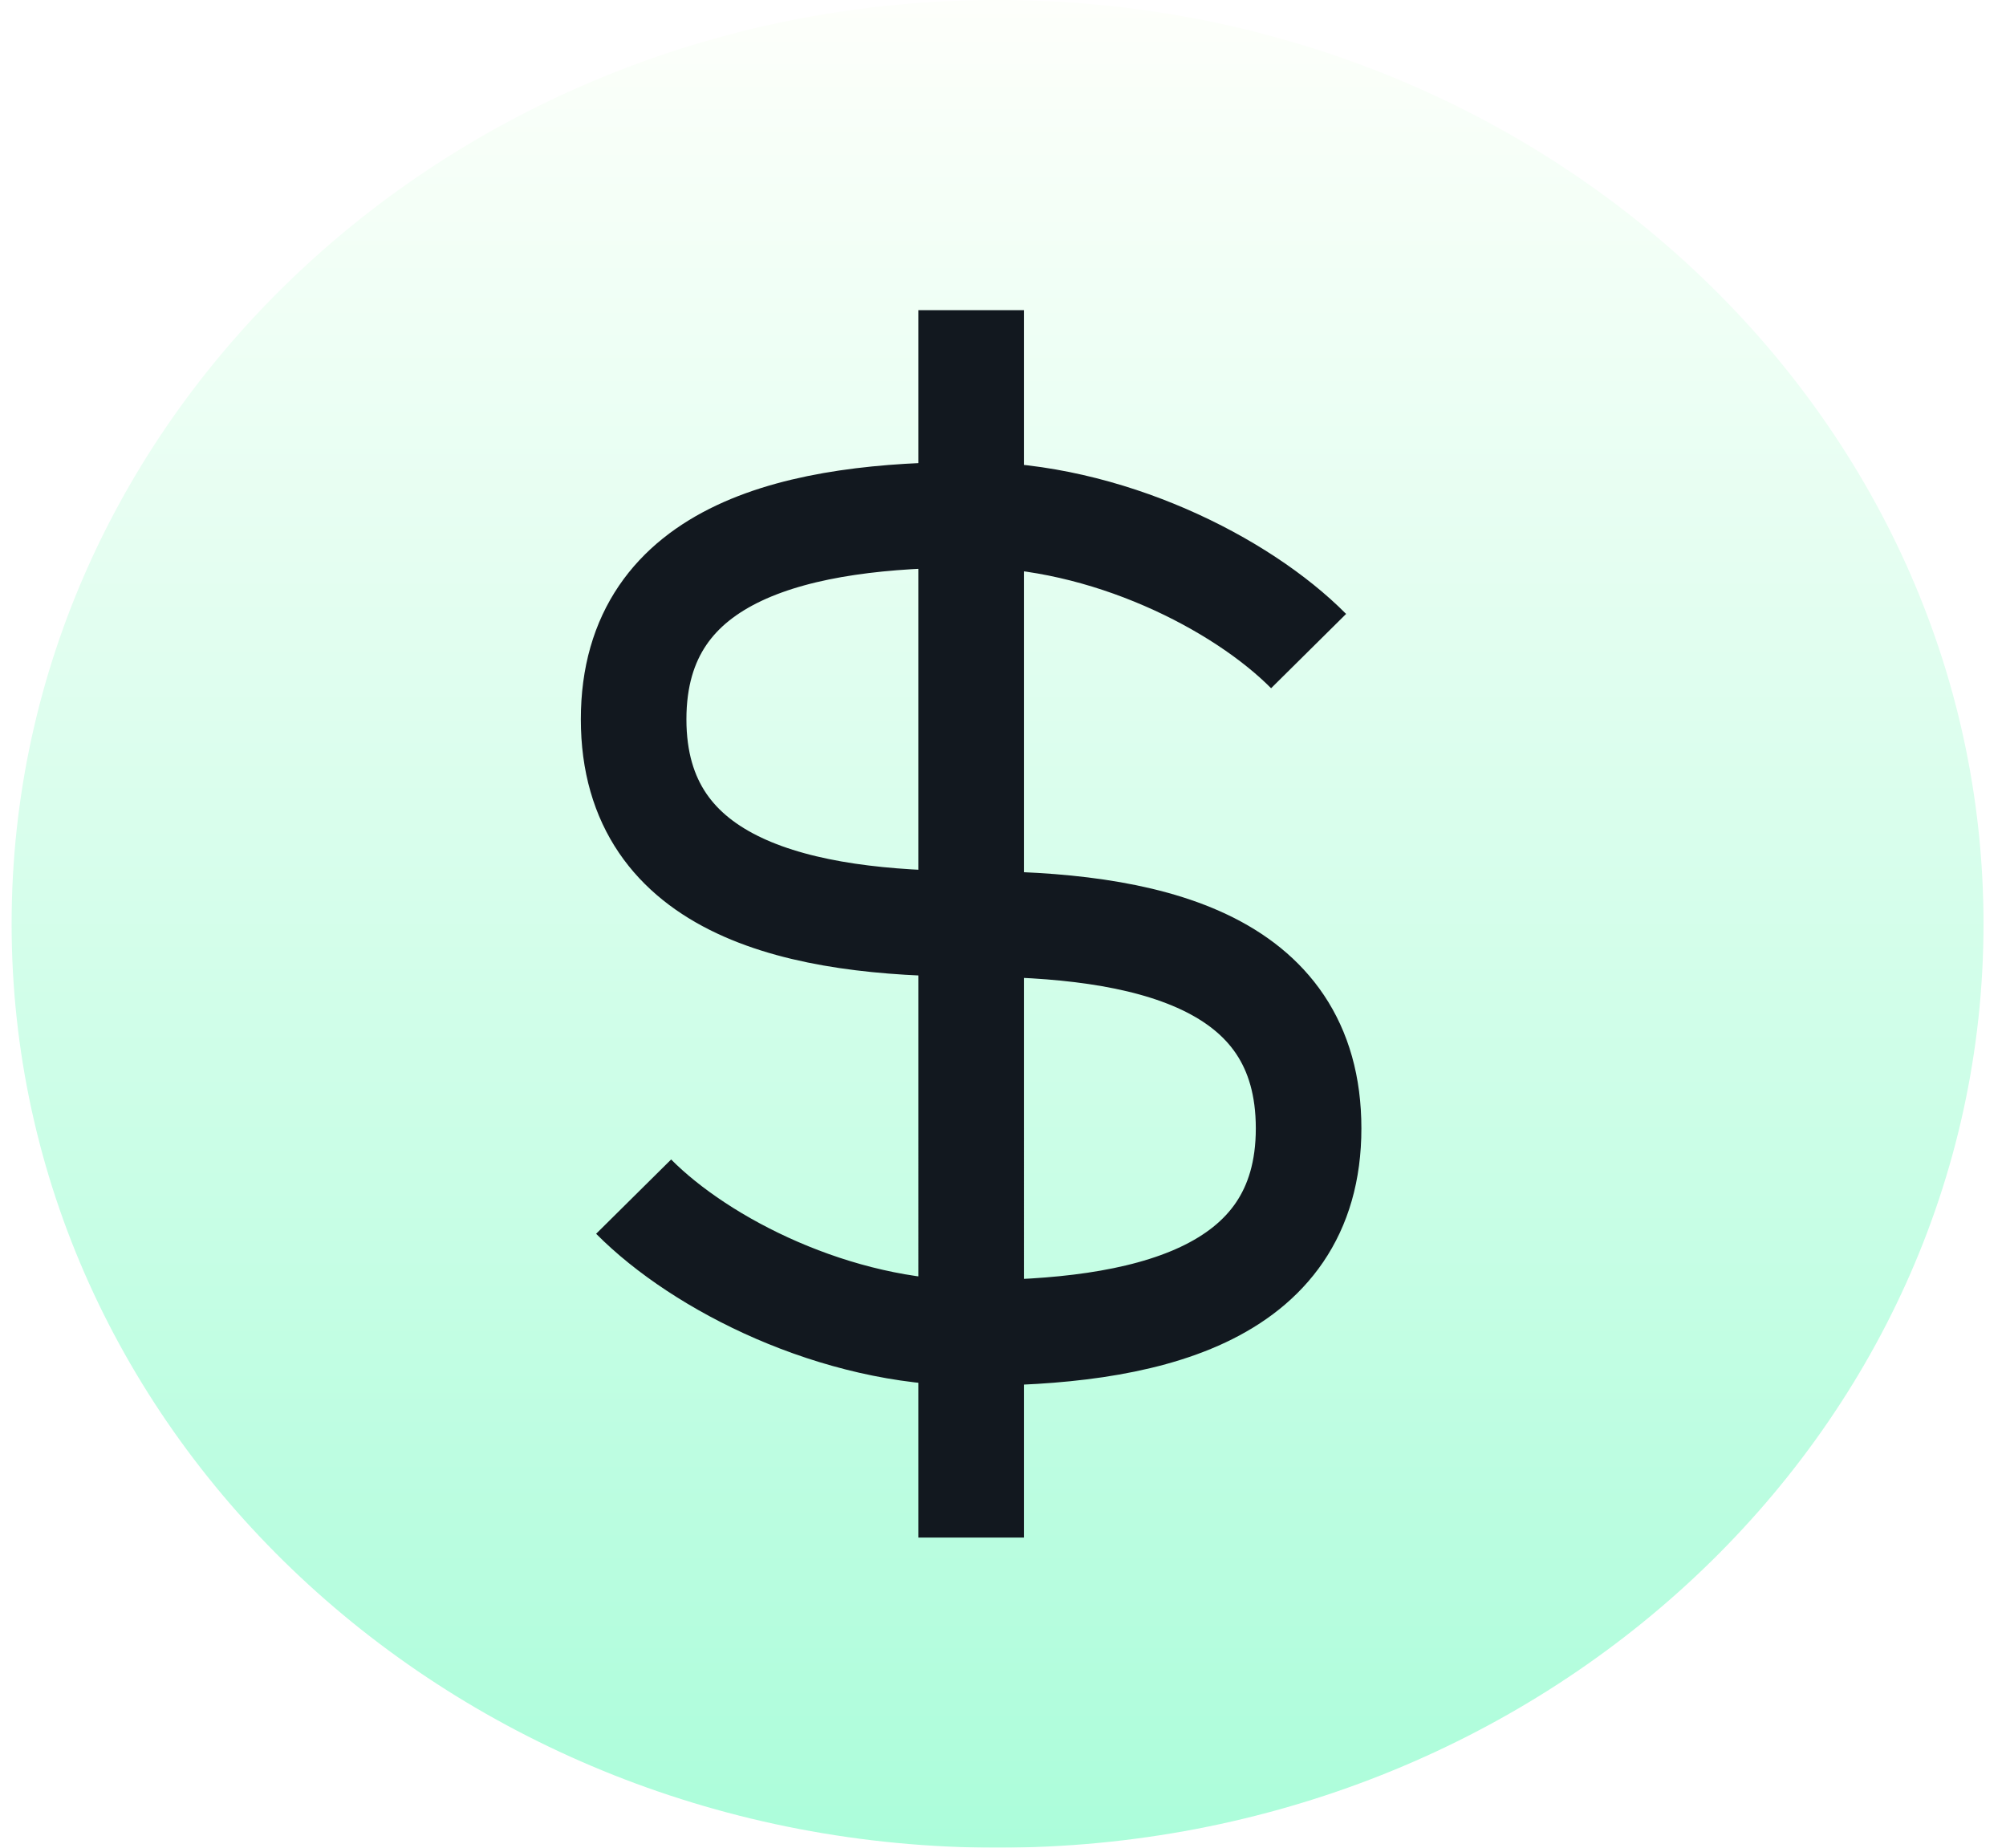 <svg width="38" height="35" xmlns="http://www.w3.org/2000/svg"><defs><linearGradient x1="50%" y1="0%" x2="50%" y2="100%" id="2t7gi3511a"><stop stop-color="#FEFFFB" offset="0%"/><stop stop-color="#ABFDDA" offset="100%"/></linearGradient><filter x="0%" y="0%" width="100%" height="100%" filterUnits="objectBoundingBox" id="87pcp2mlxb"><feGaussianBlur in="SourceGraphic"/></filter></defs><g fill="none" fill-rule="evenodd"><path d="M18.677 35c10.315 0 18.677-7.835 18.677-17.5S28.992 0 18.677 0 0 7.835 0 17.5 8.362 35 18.677 35z" fill="url(#2t7gi3511a)" filter="url(#87pcp2mlxb)" transform="translate(.22)"/><path d="M12.003 22.667c1.279 1.291 3.836 2.583 6.393 2.583m0 0c3.196 0 6.393-.646 6.393-3.875 0-3.23-3.133-3.875-6.393-3.875m0 7.75V17.5m0 7.75v3.875m0-11.625c-3.196 0-6.393-.646-6.393-3.875 0-3.23 3.197-3.875 6.393-3.875m0 7.75V9.75m0 0c2.557 0 5.114 1.292 6.393 2.583M18.396 9.75V5.875" stroke="#12181F" stroke-width="2" stroke-dasharray="0,0"/></g></svg>